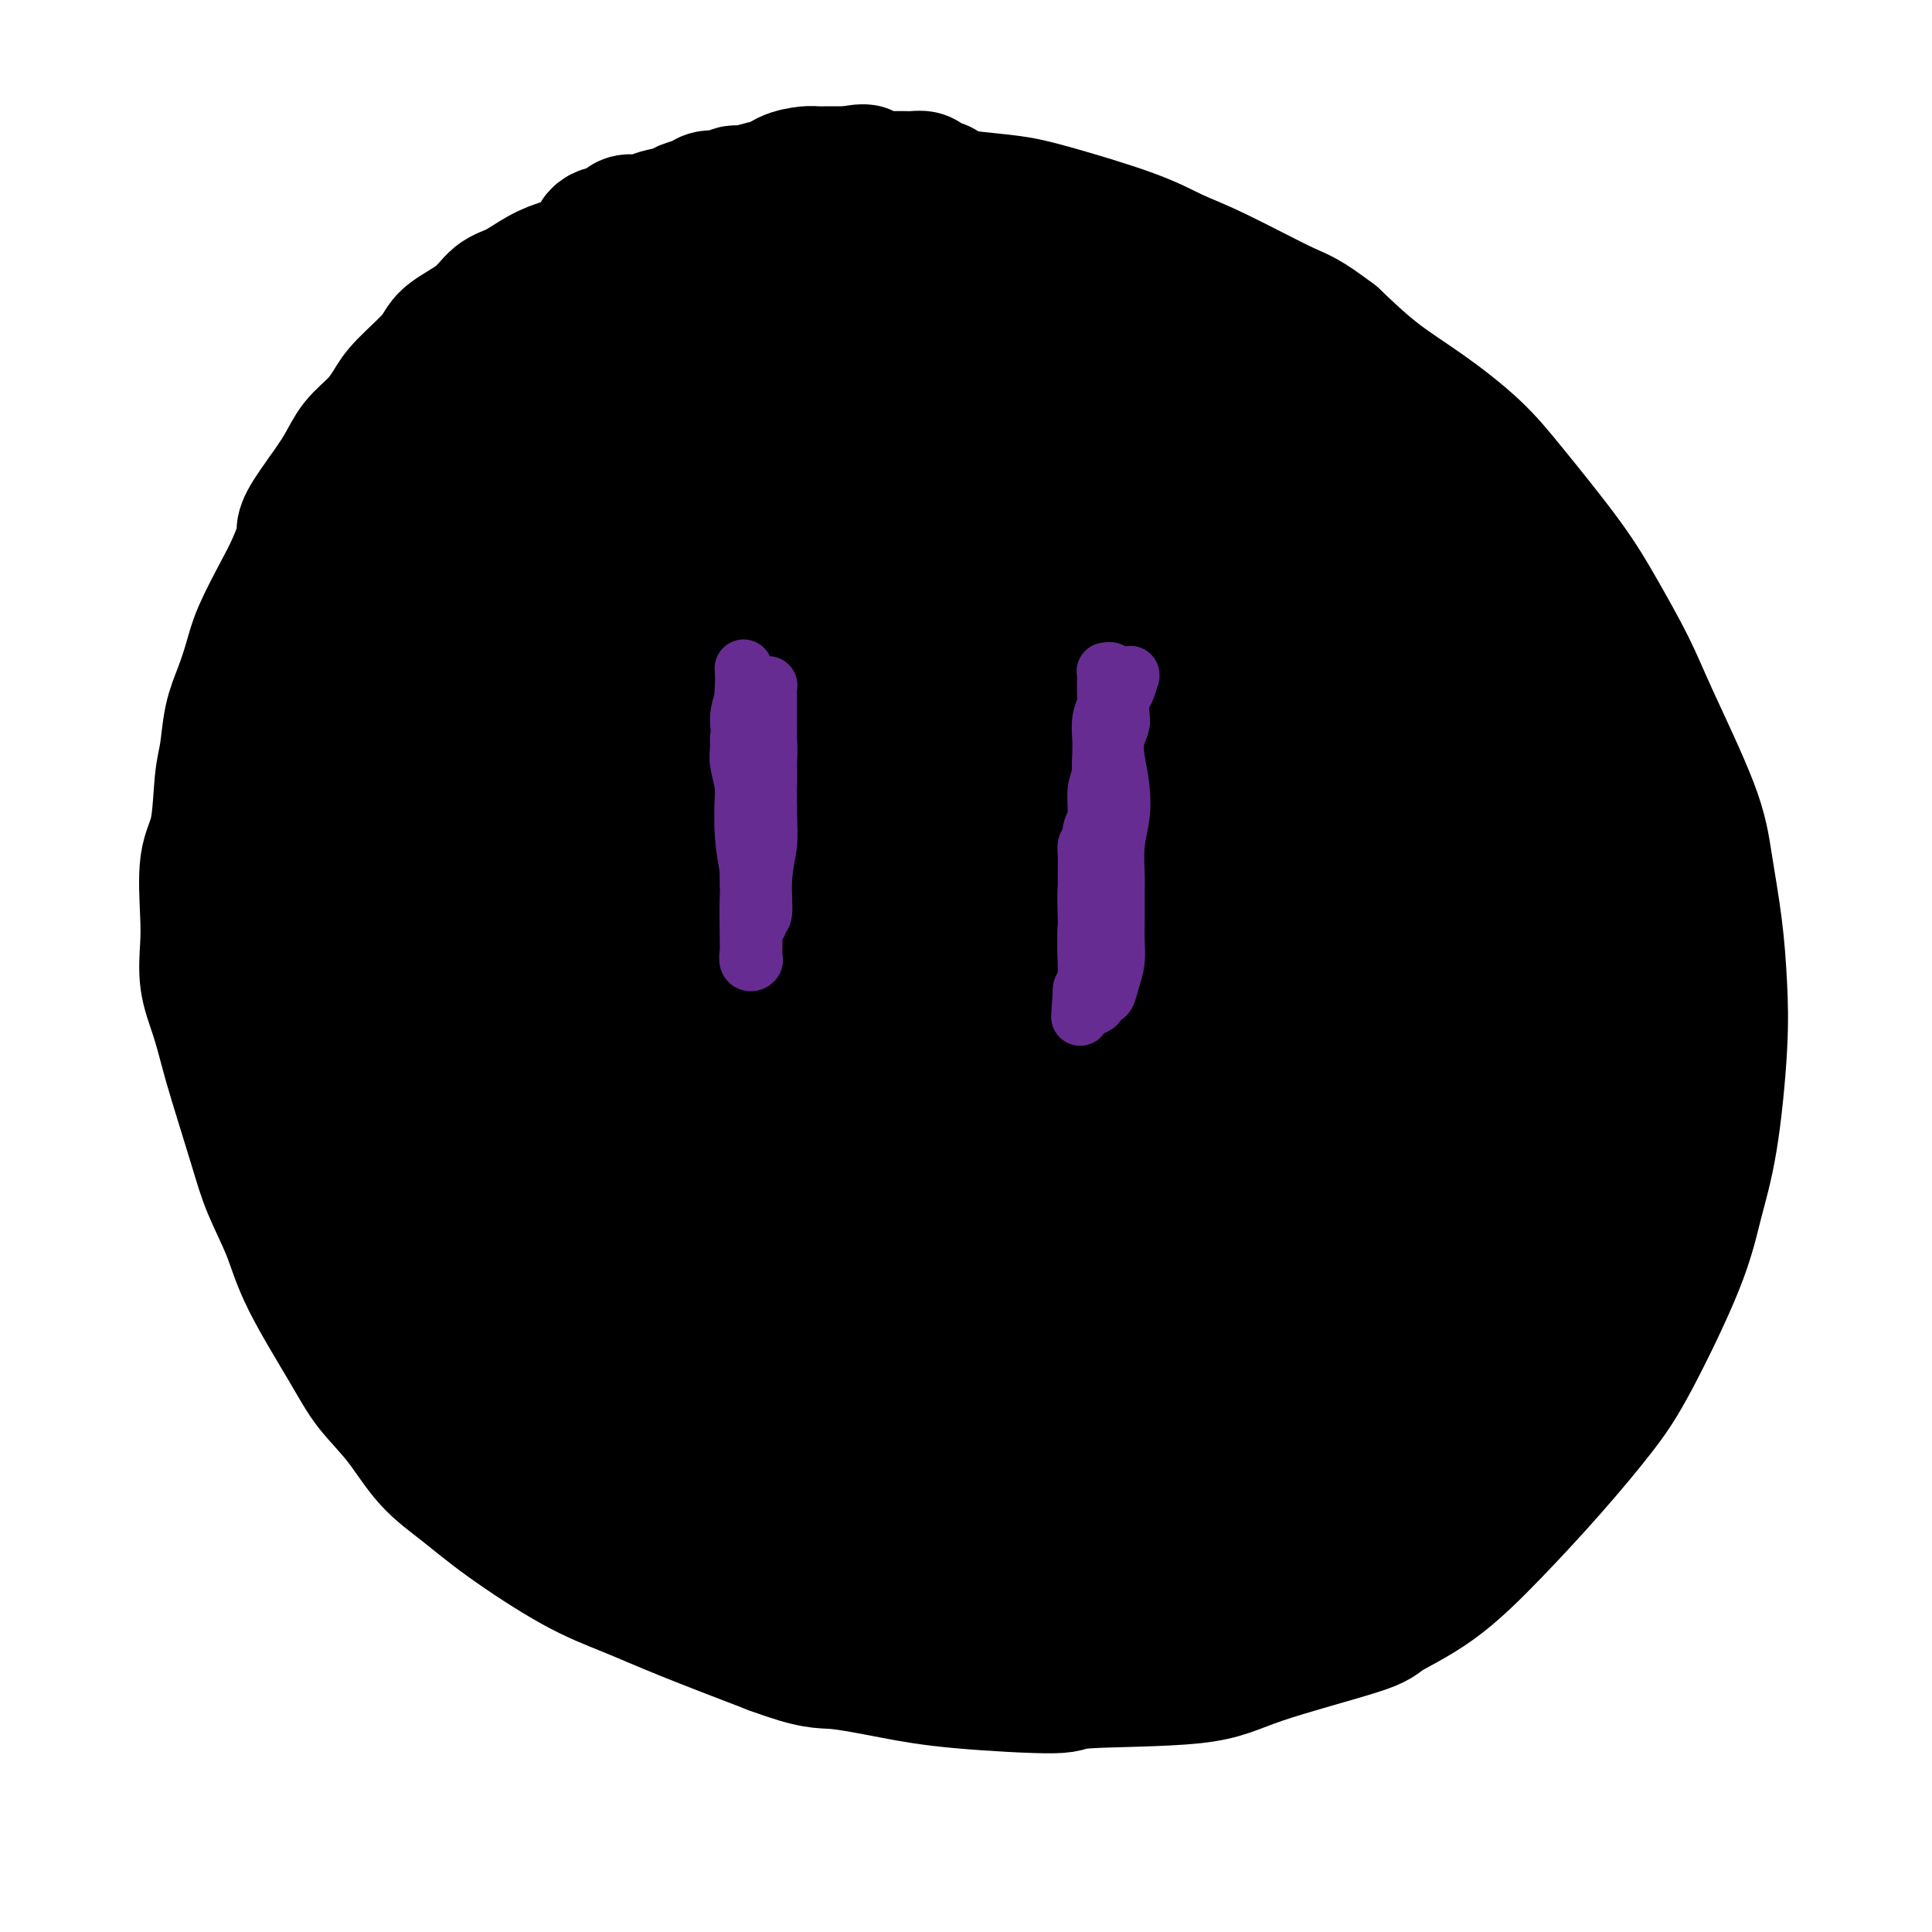 <svg viewBox='0 0 400 400' version='1.1' xmlns='http://www.w3.org/2000/svg' xmlns:xlink='http://www.w3.org/1999/xlink'><g fill='none' stroke='#000000' stroke-width='6' stroke-linecap='round' stroke-linejoin='round'><path d='M181,56c-1.287,-1.605 -2.574,-3.210 -4,-4c-1.426,-0.790 -2.992,-0.764 -6,-1c-3.008,-0.236 -7.457,-0.734 -11,-1c-3.543,-0.266 -6.179,-0.298 -9,0c-2.821,0.298 -5.826,0.928 -9,2c-3.174,1.072 -6.518,2.587 -10,4c-3.482,1.413 -7.103,2.726 -11,5c-3.897,2.274 -8.069,5.510 -12,8c-3.931,2.490 -7.619,4.235 -13,10c-5.381,5.765 -12.454,15.550 -17,22c-4.546,6.450 -6.565,9.566 -10,17c-3.435,7.434 -8.285,19.188 -11,28c-2.715,8.812 -3.296,14.684 -4,21c-0.704,6.316 -1.532,13.076 -2,20c-0.468,6.924 -0.576,14.011 0,21c0.576,6.989 1.835,13.879 3,20c1.165,6.121 2.237,11.473 5,19c2.763,7.527 7.217,17.229 11,24c3.783,6.771 6.895,10.612 10,14c3.105,3.388 6.203,6.322 12,11c5.797,4.678 14.292,11.099 21,15c6.708,3.901 11.630,5.283 17,7c5.370,1.717 11.187,3.770 17,5c5.813,1.230 11.621,1.638 18,2c6.379,0.362 13.328,0.677 19,1c5.672,0.323 10.065,0.655 18,-1c7.935,-1.655 19.411,-5.297 27,-8c7.589,-2.703 11.292,-4.467 16,-7c4.708,-2.533 10.421,-5.836 15,-9c4.579,-3.164 8.022,-6.190 13,-11c4.978,-4.810 11.489,-11.405 18,-18'/><path d='M292,272c6.450,-6.780 7.075,-9.231 9,-13c1.925,-3.769 5.151,-8.855 7,-14c1.849,-5.145 2.320,-10.350 3,-15c0.680,-4.650 1.570,-8.745 2,-16c0.430,-7.255 0.400,-17.670 0,-25c-0.400,-7.330 -1.170,-11.576 -2,-16c-0.830,-4.424 -1.720,-9.025 -4,-16c-2.280,-6.975 -5.951,-16.324 -9,-23c-3.049,-6.676 -5.476,-10.680 -8,-15c-2.524,-4.320 -5.146,-8.954 -8,-13c-2.854,-4.046 -5.940,-7.502 -9,-11c-3.060,-3.498 -6.093,-7.039 -9,-10c-2.907,-2.961 -5.687,-5.343 -10,-9c-4.313,-3.657 -10.157,-8.590 -15,-12c-4.843,-3.410 -8.683,-5.296 -12,-7c-3.317,-1.704 -6.111,-3.227 -11,-5c-4.889,-1.773 -11.874,-3.795 -17,-5c-5.126,-1.205 -8.395,-1.593 -12,-2c-3.605,-0.407 -7.547,-0.834 -11,-1c-3.453,-0.166 -6.417,-0.073 -10,0c-3.583,0.073 -7.783,0.124 -11,0c-3.217,-0.124 -5.450,-0.425 -9,1c-3.550,1.425 -8.417,4.576 -11,6c-2.583,1.424 -2.881,1.121 -3,1c-0.119,-0.121 -0.060,-0.061 0,0'/></g>
<g fill='none' stroke='#000000' stroke-width='28' stroke-linecap='round' stroke-linejoin='round'><path d='M172,45c0.615,0.007 1.230,0.015 2,0c0.770,-0.015 1.694,-0.051 2,0c0.306,0.051 -0.008,0.189 0,0c0.008,-0.189 0.337,-0.707 0,-1c-0.337,-0.293 -1.339,-0.362 -2,0c-0.661,0.362 -0.980,1.154 -2,2c-1.020,0.846 -2.741,1.747 -4,2c-1.259,0.253 -2.055,-0.143 -3,0c-0.945,0.143 -2.038,0.823 -3,1c-0.962,0.177 -1.793,-0.149 -3,0c-1.207,0.149 -2.789,0.775 -4,1c-1.211,0.225 -2.052,0.051 -3,0c-0.948,-0.051 -2.003,0.023 -4,0c-1.997,-0.023 -4.936,-0.143 -7,0c-2.064,0.143 -3.254,0.549 -5,1c-1.746,0.451 -4.048,0.949 -6,1c-1.952,0.051 -3.554,-0.344 -5,0c-1.446,0.344 -2.736,1.427 -4,2c-1.264,0.573 -2.502,0.634 -4,1c-1.498,0.366 -3.256,1.035 -5,2c-1.744,0.965 -3.475,2.226 -5,3c-1.525,0.774 -2.846,1.060 -4,2c-1.154,0.940 -2.143,2.533 -4,4c-1.857,1.467 -4.582,2.808 -6,4c-1.418,1.192 -1.527,2.236 -3,4c-1.473,1.764 -4.308,4.248 -6,6c-1.692,1.752 -2.241,2.770 -3,4c-0.759,1.230 -1.729,2.670 -3,4c-1.271,1.330 -2.842,2.550 -4,4c-1.158,1.450 -1.902,3.128 -3,5c-1.098,1.872 -2.549,3.936 -4,6'/><path d='M67,103c-4.840,6.621 -3.940,6.674 -4,8c-0.060,1.326 -1.079,3.925 -2,6c-0.921,2.075 -1.742,3.627 -3,6c-1.258,2.373 -2.953,5.569 -4,8c-1.047,2.431 -1.447,4.097 -2,6c-0.553,1.903 -1.260,4.042 -2,6c-0.740,1.958 -1.512,3.736 -2,6c-0.488,2.264 -0.691,5.013 -1,7c-0.309,1.987 -0.723,3.211 -1,6c-0.277,2.789 -0.415,7.143 -1,10c-0.585,2.857 -1.615,4.218 -2,7c-0.385,2.782 -0.125,6.984 0,10c0.125,3.016 0.114,4.844 0,7c-0.114,2.156 -0.333,4.640 0,7c0.333,2.360 1.218,4.595 2,7c0.782,2.405 1.462,4.979 2,7c0.538,2.021 0.933,3.487 2,7c1.067,3.513 2.806,9.071 4,13c1.194,3.929 1.843,6.229 3,9c1.157,2.771 2.822,6.012 4,9c1.178,2.988 1.870,5.722 4,10c2.130,4.278 5.698,10.099 8,14c2.302,3.901 3.339,5.883 5,8c1.661,2.117 3.946,4.369 6,7c2.054,2.631 3.879,5.641 6,8c2.121,2.359 4.540,4.067 7,6c2.460,1.933 4.963,4.090 9,7c4.037,2.910 9.608,6.574 14,9c4.392,2.426 7.606,3.615 11,5c3.394,1.385 6.970,2.967 12,5c5.030,2.033 11.515,4.516 18,7'/><path d='M160,341c8.706,3.215 9.970,2.753 13,3c3.030,0.247 7.824,1.203 12,2c4.176,0.797 7.732,1.433 14,2c6.268,0.567 15.246,1.063 19,1c3.754,-0.063 2.284,-0.686 7,-1c4.716,-0.314 15.617,-0.319 22,-1c6.383,-0.681 8.246,-2.038 14,-4c5.754,-1.962 15.399,-4.529 20,-6c4.601,-1.471 4.158,-1.847 6,-3c1.842,-1.153 5.968,-3.083 10,-6c4.032,-2.917 7.969,-6.821 12,-11c4.031,-4.179 8.157,-8.633 12,-13c3.843,-4.367 7.403,-8.645 10,-12c2.597,-3.355 4.230,-5.786 7,-11c2.770,-5.214 6.676,-13.212 9,-19c2.324,-5.788 3.066,-9.367 4,-13c0.934,-3.633 2.062,-7.319 3,-13c0.938,-5.681 1.687,-13.358 2,-19c0.313,-5.642 0.191,-9.248 0,-13c-0.191,-3.752 -0.450,-7.650 -1,-12c-0.550,-4.350 -1.391,-9.153 -2,-13c-0.609,-3.847 -0.985,-6.737 -3,-12c-2.015,-5.263 -5.668,-12.898 -8,-18c-2.332,-5.102 -3.344,-7.670 -5,-11c-1.656,-3.330 -3.958,-7.421 -6,-11c-2.042,-3.579 -3.824,-6.646 -7,-11c-3.176,-4.354 -7.746,-9.995 -11,-14c-3.254,-4.005 -5.192,-6.372 -8,-9c-2.808,-2.628 -6.487,-5.515 -10,-8c-3.513,-2.485 -6.861,-4.567 -10,-7c-3.139,-2.433 -6.070,-5.216 -9,-8'/><path d='M276,70c-6.025,-4.545 -6.588,-4.408 -10,-6c-3.412,-1.592 -9.672,-4.913 -14,-7c-4.328,-2.087 -6.724,-2.940 -9,-4c-2.276,-1.060 -4.431,-2.326 -9,-4c-4.569,-1.674 -11.553,-3.755 -16,-5c-4.447,-1.245 -6.356,-1.653 -9,-2c-2.644,-0.347 -6.024,-0.633 -9,-1c-2.976,-0.367 -5.547,-0.816 -8,-1c-2.453,-0.184 -4.787,-0.102 -7,0c-2.213,0.102 -4.306,0.224 -8,1c-3.694,0.776 -8.988,2.207 -12,3c-3.012,0.793 -3.740,0.949 -7,2c-3.260,1.051 -9.050,2.996 -13,4c-3.950,1.004 -6.058,1.066 -8,2c-1.942,0.934 -3.719,2.741 -6,4c-2.281,1.259 -5.068,1.969 -7,3c-1.932,1.031 -3.009,2.382 -5,4c-1.991,1.618 -4.895,3.504 -7,5c-2.105,1.496 -3.409,2.601 -6,5c-2.591,2.399 -6.468,6.092 -9,9c-2.532,2.908 -3.718,5.031 -5,7c-1.282,1.969 -2.658,3.783 -5,7c-2.342,3.217 -5.649,7.836 -8,11c-2.351,3.164 -3.747,4.873 -5,7c-1.253,2.127 -2.363,4.674 -4,7c-1.637,2.326 -3.801,4.433 -5,7c-1.199,2.567 -1.432,5.594 -2,8c-0.568,2.406 -1.472,4.191 -2,7c-0.528,2.809 -0.681,6.641 -1,10c-0.319,3.359 -0.806,6.245 -1,8c-0.194,1.755 -0.097,2.377 0,3'/><path d='M59,164c-1.185,8.450 -1.147,11.574 -1,14c0.147,2.426 0.403,4.153 1,6c0.597,1.847 1.534,3.815 2,6c0.466,2.185 0.462,4.587 1,7c0.538,2.413 1.617,4.835 2,7c0.383,2.165 0.070,4.072 1,7c0.930,2.928 3.105,6.876 4,10c0.895,3.124 0.512,5.424 1,7c0.488,1.576 1.849,2.427 3,5c1.151,2.573 2.092,6.868 3,10c0.908,3.132 1.781,5.101 3,7c1.219,1.899 2.783,3.728 4,6c1.217,2.272 2.086,4.988 3,7c0.914,2.012 1.872,3.319 3,5c1.128,1.681 2.427,3.737 4,6c1.573,2.263 3.420,4.733 5,7c1.580,2.267 2.892,4.332 4,6c1.108,1.668 2.012,2.938 4,5c1.988,2.062 5.062,4.915 7,7c1.938,2.085 2.741,3.401 4,5c1.259,1.599 2.974,3.482 5,5c2.026,1.518 4.363,2.671 6,4c1.637,1.329 2.575,2.834 4,4c1.425,1.166 3.338,1.994 6,4c2.662,2.006 6.072,5.192 9,7c2.928,1.808 5.373,2.239 7,3c1.627,0.761 2.436,1.853 5,3c2.564,1.147 6.883,2.349 10,3c3.117,0.651 5.031,0.752 7,1c1.969,0.248 3.991,0.642 6,1c2.009,0.358 4.004,0.679 6,1'/><path d='M188,340c7.248,1.682 4.866,-0.114 6,-1c1.134,-0.886 5.782,-0.864 9,-1c3.218,-0.136 5.006,-0.430 7,-1c1.994,-0.570 4.193,-1.414 6,-2c1.807,-0.586 3.221,-0.912 6,-2c2.779,-1.088 6.924,-2.938 10,-4c3.076,-1.062 5.083,-1.335 7,-2c1.917,-0.665 3.744,-1.721 6,-3c2.256,-1.279 4.942,-2.782 7,-4c2.058,-1.218 3.487,-2.150 5,-3c1.513,-0.850 3.111,-1.618 6,-3c2.889,-1.382 7.069,-3.377 10,-5c2.931,-1.623 4.611,-2.874 6,-4c1.389,-1.126 2.485,-2.125 5,-4c2.515,-1.875 6.447,-4.624 9,-7c2.553,-2.376 3.726,-4.378 5,-6c1.274,-1.622 2.651,-2.865 4,-5c1.349,-2.135 2.672,-5.161 4,-7c1.328,-1.839 2.661,-2.491 4,-4c1.339,-1.509 2.684,-3.876 4,-7c1.316,-3.124 2.604,-7.005 4,-10c1.396,-2.995 2.900,-5.105 4,-7c1.100,-1.895 1.798,-3.576 3,-7c1.202,-3.424 2.910,-8.592 4,-12c1.090,-3.408 1.562,-5.058 2,-7c0.438,-1.942 0.844,-4.178 1,-7c0.156,-2.822 0.064,-6.231 0,-9c-0.064,-2.769 -0.100,-4.897 0,-7c0.100,-2.103 0.335,-4.182 0,-8c-0.335,-3.818 -1.238,-9.377 -2,-13c-0.762,-3.623 -1.381,-5.312 -2,-7'/><path d='M328,171c-1.047,-4.571 -1.663,-5.999 -3,-9c-1.337,-3.001 -3.393,-7.575 -5,-11c-1.607,-3.425 -2.764,-5.700 -4,-8c-1.236,-2.300 -2.552,-4.626 -4,-7c-1.448,-2.374 -3.030,-4.795 -5,-7c-1.970,-2.205 -4.330,-4.195 -6,-6c-1.670,-1.805 -2.651,-3.425 -5,-6c-2.349,-2.575 -6.065,-6.106 -9,-9c-2.935,-2.894 -5.090,-5.152 -7,-7c-1.910,-1.848 -3.574,-3.288 -7,-6c-3.426,-2.712 -8.612,-6.697 -12,-9c-3.388,-2.303 -4.976,-2.925 -7,-4c-2.024,-1.075 -4.485,-2.603 -7,-4c-2.515,-1.397 -5.086,-2.663 -8,-4c-2.914,-1.337 -6.173,-2.744 -9,-4c-2.827,-1.256 -5.223,-2.360 -9,-4c-3.777,-1.640 -8.937,-3.815 -13,-5c-4.063,-1.185 -7.031,-1.379 -10,-2c-2.969,-0.621 -5.940,-1.668 -10,-2c-4.060,-0.332 -9.211,0.050 -13,0c-3.789,-0.050 -6.217,-0.532 -9,0c-2.783,0.532 -5.923,2.080 -9,3c-3.077,0.920 -6.092,1.214 -9,2c-2.908,0.786 -5.710,2.066 -8,3c-2.290,0.934 -4.068,1.522 -7,3c-2.932,1.478 -7.016,3.847 -10,6c-2.984,2.153 -4.866,4.091 -7,6c-2.134,1.909 -4.521,3.790 -8,8c-3.479,4.210 -8.052,10.749 -11,15c-2.948,4.251 -4.271,6.215 -6,9c-1.729,2.785 -3.865,6.393 -6,10'/><path d='M85,122c-4.319,6.854 -3.616,6.987 -4,9c-0.384,2.013 -1.854,5.904 -3,9c-1.146,3.096 -1.969,5.397 -3,10c-1.031,4.603 -2.269,11.510 -3,17c-0.731,5.490 -0.955,9.565 -1,13c-0.045,3.435 0.088,6.230 0,11c-0.088,4.770 -0.397,11.516 0,16c0.397,4.484 1.499,6.707 2,10c0.501,3.293 0.402,7.655 1,11c0.598,3.345 1.894,5.673 3,9c1.106,3.327 2.021,7.655 3,11c0.979,3.345 2.020,5.709 4,10c1.980,4.291 4.898,10.508 7,15c2.102,4.492 3.388,7.257 5,10c1.612,2.743 3.549,5.464 7,9c3.451,3.536 8.414,7.888 12,11c3.586,3.112 5.794,4.986 9,7c3.206,2.014 7.410,4.170 11,6c3.590,1.830 6.564,3.334 10,5c3.436,1.666 7.332,3.493 11,5c3.668,1.507 7.107,2.693 12,4c4.893,1.307 11.239,2.737 16,4c4.761,1.263 7.938,2.361 11,3c3.062,0.639 6.009,0.818 11,1c4.991,0.182 12.026,0.366 17,0c4.974,-0.366 7.888,-1.282 11,-2c3.112,-0.718 6.422,-1.236 10,-2c3.578,-0.764 7.423,-1.772 11,-3c3.577,-1.228 6.886,-2.677 10,-4c3.114,-1.323 6.033,-2.521 10,-5c3.967,-2.479 8.984,-6.240 14,-10'/><path d='M289,312c5.166,-3.588 6.079,-5.059 8,-7c1.921,-1.941 4.848,-4.352 8,-8c3.152,-3.648 6.529,-8.532 9,-12c2.471,-3.468 4.035,-5.521 6,-8c1.965,-2.479 4.331,-5.384 6,-8c1.669,-2.616 2.643,-4.943 4,-8c1.357,-3.057 3.099,-6.844 4,-10c0.901,-3.156 0.963,-5.682 2,-10c1.037,-4.318 3.049,-10.430 4,-13c0.951,-2.570 0.840,-1.600 1,-4c0.160,-2.400 0.590,-8.172 1,-13c0.410,-4.828 0.800,-8.713 1,-12c0.200,-3.287 0.209,-5.975 0,-9c-0.209,-3.025 -0.637,-6.385 -1,-9c-0.363,-2.615 -0.662,-4.484 -1,-6c-0.338,-1.516 -0.715,-2.677 -1,-4c-0.285,-1.323 -0.478,-2.806 -1,-4c-0.522,-1.194 -1.371,-2.098 -2,-3c-0.629,-0.902 -1.036,-1.801 -1,-2c0.036,-0.199 0.515,0.302 0,0c-0.515,-0.302 -2.024,-1.408 -3,-2c-0.976,-0.592 -1.418,-0.668 -2,-1c-0.582,-0.332 -1.302,-0.918 -2,-1c-0.698,-0.082 -1.374,0.340 -2,0c-0.626,-0.340 -1.204,-1.442 -2,-2c-0.796,-0.558 -1.812,-0.572 -3,-1c-1.188,-0.428 -2.548,-1.269 -4,-2c-1.452,-0.731 -2.998,-1.350 -4,-2c-1.002,-0.650 -1.462,-1.329 -3,-2c-1.538,-0.671 -4.154,-1.335 -6,-2c-1.846,-0.665 -2.923,-1.333 -4,-2'/><path d='M301,145c-6.332,-3.237 -4.163,-1.830 -5,-2c-0.837,-0.170 -4.680,-1.919 -7,-3c-2.320,-1.081 -3.116,-1.495 -6,-2c-2.884,-0.505 -7.858,-1.101 -11,-2c-3.142,-0.899 -4.454,-2.103 -7,-3c-2.546,-0.897 -6.326,-1.489 -9,-2c-2.674,-0.511 -4.242,-0.942 -8,-2c-3.758,-1.058 -9.707,-2.744 -14,-4c-4.293,-1.256 -6.930,-2.081 -10,-3c-3.070,-0.919 -6.572,-1.932 -10,-3c-3.428,-1.068 -6.783,-2.191 -10,-3c-3.217,-0.809 -6.298,-1.303 -9,-2c-2.702,-0.697 -5.026,-1.595 -9,-3c-3.974,-1.405 -9.600,-3.317 -14,-4c-4.400,-0.683 -7.575,-0.138 -9,0c-1.425,0.138 -1.102,-0.132 -4,0c-2.898,0.132 -9.019,0.665 -14,2c-4.981,1.335 -8.821,3.473 -12,5c-3.179,1.527 -5.695,2.443 -8,4c-2.305,1.557 -4.399,3.756 -7,6c-2.601,2.244 -5.709,4.534 -8,7c-2.291,2.466 -3.765,5.109 -6,9c-2.235,3.891 -5.230,9.031 -7,13c-1.770,3.969 -2.313,6.767 -3,10c-0.687,3.233 -1.517,6.902 -2,10c-0.483,3.098 -0.618,5.623 -1,10c-0.382,4.377 -1.011,10.604 -1,15c0.011,4.396 0.663,6.962 1,10c0.337,3.038 0.360,6.549 1,10c0.640,3.451 1.897,6.843 3,10c1.103,3.157 2.051,6.078 3,9'/><path d='M98,237c1.702,7.307 1.957,6.073 4,9c2.043,2.927 5.873,10.014 8,14c2.127,3.986 2.551,4.869 5,8c2.449,3.131 6.924,8.508 10,12c3.076,3.492 4.753,5.100 7,7c2.247,1.900 5.064,4.093 8,6c2.936,1.907 5.992,3.526 9,5c3.008,1.474 5.970,2.801 9,4c3.030,1.199 6.129,2.269 9,3c2.871,0.731 5.515,1.122 10,2c4.485,0.878 10.811,2.242 15,3c4.189,0.758 6.241,0.909 10,1c3.759,0.091 9.225,0.121 13,0c3.775,-0.121 5.858,-0.392 8,-1c2.142,-0.608 4.343,-1.551 7,-2c2.657,-0.449 5.771,-0.403 8,-1c2.229,-0.597 3.573,-1.837 6,-3c2.427,-1.163 5.938,-2.248 8,-3c2.062,-0.752 2.675,-1.172 5,-3c2.325,-1.828 6.361,-5.064 9,-7c2.639,-1.936 3.882,-2.570 6,-5c2.118,-2.430 5.112,-6.654 7,-9c1.888,-2.346 2.669,-2.814 4,-5c1.331,-2.186 3.210,-6.091 5,-9c1.790,-2.909 3.489,-4.824 5,-8c1.511,-3.176 2.832,-7.615 4,-11c1.168,-3.385 2.183,-5.716 4,-10c1.817,-4.284 4.435,-10.519 6,-15c1.565,-4.481 2.075,-7.206 3,-10c0.925,-2.794 2.264,-5.655 3,-10c0.736,-4.345 0.868,-10.172 1,-16'/><path d='M314,183c1.191,-7.567 0.667,-8.486 0,-11c-0.667,-2.514 -1.479,-6.624 -2,-10c-0.521,-3.376 -0.751,-6.020 -2,-9c-1.249,-2.980 -3.517,-6.298 -5,-9c-1.483,-2.702 -2.181,-4.789 -5,-9c-2.819,-4.211 -7.759,-10.547 -11,-15c-3.241,-4.453 -4.783,-7.023 -7,-9c-2.217,-1.977 -5.109,-3.362 -9,-6c-3.891,-2.638 -8.782,-6.531 -13,-9c-4.218,-2.469 -7.765,-3.515 -11,-5c-3.235,-1.485 -6.160,-3.409 -10,-5c-3.840,-1.591 -8.595,-2.851 -13,-4c-4.405,-1.149 -8.458,-2.189 -12,-3c-3.542,-0.811 -6.571,-1.395 -12,-2c-5.429,-0.605 -13.257,-1.232 -19,-1c-5.743,0.232 -9.402,1.322 -13,2c-3.598,0.678 -7.135,0.944 -14,3c-6.865,2.056 -17.057,5.904 -24,9c-6.943,3.096 -10.635,5.441 -15,8c-4.365,2.559 -9.401,5.330 -13,8c-3.599,2.670 -5.759,5.237 -8,8c-2.241,2.763 -4.563,5.722 -6,9c-1.437,3.278 -1.987,6.877 -3,10c-1.013,3.123 -2.487,5.771 -3,12c-0.513,6.229 -0.066,16.039 0,22c0.066,5.961 -0.251,8.075 1,14c1.251,5.925 4.070,15.662 6,22c1.930,6.338 2.971,9.276 5,13c2.029,3.724 5.046,8.233 8,12c2.954,3.767 5.844,6.790 9,10c3.156,3.210 6.578,6.605 10,10'/><path d='M123,248c5.365,4.854 9.277,6.990 13,9c3.723,2.010 7.257,3.895 13,7c5.743,3.105 13.697,7.430 19,10c5.303,2.570 7.956,3.383 13,5c5.044,1.617 12.478,4.037 18,5c5.522,0.963 9.132,0.469 13,0c3.868,-0.469 7.994,-0.912 12,-2c4.006,-1.088 7.893,-2.820 12,-5c4.107,-2.180 8.434,-4.808 12,-7c3.566,-2.192 6.371,-3.949 11,-9c4.629,-5.051 11.084,-13.394 15,-20c3.916,-6.606 5.295,-11.473 7,-16c1.705,-4.527 3.738,-8.715 5,-15c1.262,-6.285 1.753,-14.669 2,-20c0.247,-5.331 0.251,-7.611 0,-11c-0.251,-3.389 -0.757,-7.888 -2,-12c-1.243,-4.112 -3.224,-7.837 -5,-12c-1.776,-4.163 -3.346,-8.764 -5,-13c-1.654,-4.236 -3.393,-8.106 -7,-13c-3.607,-4.894 -9.082,-10.814 -13,-15c-3.918,-4.186 -6.279,-6.640 -9,-9c-2.721,-2.360 -5.804,-4.625 -12,-8c-6.196,-3.375 -15.507,-7.860 -22,-11c-6.493,-3.140 -10.169,-4.934 -15,-6c-4.831,-1.066 -10.816,-1.404 -16,-2c-5.184,-0.596 -9.567,-1.451 -14,-1c-4.433,0.451 -8.914,2.206 -14,4c-5.086,1.794 -10.776,3.625 -15,6c-4.224,2.375 -6.984,5.293 -12,11c-5.016,5.707 -12.290,14.202 -17,21c-4.710,6.798 -6.855,11.899 -9,17'/><path d='M101,136c-3.547,7.903 -7.914,19.162 -11,27c-3.086,7.838 -4.891,12.256 -6,18c-1.109,5.744 -1.522,12.815 -2,19c-0.478,6.185 -1.022,11.484 -1,17c0.022,5.516 0.609,11.248 2,17c1.391,5.752 3.586,11.523 5,16c1.414,4.477 2.047,7.659 6,12c3.953,4.341 11.226,9.840 16,13c4.774,3.160 7.051,3.982 13,6c5.949,2.018 15.572,5.233 22,7c6.428,1.767 9.663,2.087 14,3c4.337,0.913 9.776,2.419 15,3c5.224,0.581 10.232,0.236 15,0c4.768,-0.236 9.294,-0.362 14,-1c4.706,-0.638 9.592,-1.789 14,-3c4.408,-1.211 8.338,-2.481 14,-6c5.662,-3.519 13.054,-9.286 18,-13c4.946,-3.714 7.445,-5.377 11,-10c3.555,-4.623 8.166,-12.208 11,-18c2.834,-5.792 3.893,-9.792 5,-14c1.107,-4.208 2.264,-8.626 3,-14c0.736,-5.374 1.053,-11.706 1,-17c-0.053,-5.294 -0.476,-9.551 -1,-14c-0.524,-4.449 -1.148,-9.091 -2,-13c-0.852,-3.909 -1.932,-7.086 -5,-12c-3.068,-4.914 -8.125,-11.564 -12,-16c-3.875,-4.436 -6.569,-6.658 -12,-11c-5.431,-4.342 -13.600,-10.803 -20,-15c-6.400,-4.197 -11.031,-6.130 -16,-8c-4.969,-1.870 -10.277,-3.677 -16,-5c-5.723,-1.323 -11.862,-2.161 -18,-3'/><path d='M178,101c-8.586,-1.426 -13.052,-0.991 -18,-1c-4.948,-0.009 -10.379,-0.461 -18,1c-7.621,1.461 -17.433,4.836 -24,8c-6.567,3.164 -9.889,6.116 -13,9c-3.111,2.884 -6.010,5.698 -9,12c-2.990,6.302 -6.069,16.091 -8,23c-1.931,6.909 -2.713,10.937 -3,16c-0.287,5.063 -0.080,11.160 1,17c1.080,5.840 3.034,11.423 5,17c1.966,5.577 3.943,11.148 6,16c2.057,4.852 4.195,8.984 8,15c3.805,6.016 9.278,13.916 14,19c4.722,5.084 8.693,7.353 13,10c4.307,2.647 8.950,5.674 13,8c4.050,2.326 7.505,3.952 14,6c6.495,2.048 16.029,4.517 23,6c6.971,1.483 11.381,1.979 16,2c4.619,0.021 9.449,-0.434 14,-1c4.551,-0.566 8.823,-1.242 13,-3c4.177,-1.758 8.258,-4.599 12,-7c3.742,-2.401 7.146,-4.363 11,-9c3.854,-4.637 8.159,-11.948 11,-17c2.841,-5.052 4.217,-7.846 6,-15c1.783,-7.154 3.974,-18.668 5,-27c1.026,-8.332 0.889,-13.481 0,-19c-0.889,-5.519 -2.528,-11.409 -4,-17c-1.472,-5.591 -2.776,-10.885 -5,-16c-2.224,-5.115 -5.369,-10.051 -8,-14c-2.631,-3.949 -4.747,-6.909 -10,-12c-5.253,-5.091 -13.644,-12.312 -20,-17c-6.356,-4.688 -10.678,-6.844 -15,-9'/><path d='M208,102c-4.858,-2.452 -9.504,-4.082 -17,-5c-7.496,-0.918 -17.842,-1.125 -25,-1c-7.158,0.125 -11.129,0.584 -16,2c-4.871,1.416 -10.640,3.791 -16,6c-5.360,2.209 -10.309,4.251 -15,7c-4.691,2.749 -9.125,6.206 -13,10c-3.875,3.794 -7.193,7.926 -10,12c-2.807,4.074 -5.104,8.090 -8,15c-2.896,6.910 -6.392,16.715 -8,24c-1.608,7.285 -1.327,12.050 -1,17c0.327,4.950 0.699,10.085 3,17c2.301,6.915 6.532,15.609 10,22c3.468,6.391 6.173,10.480 10,15c3.827,4.520 8.776,9.472 14,14c5.224,4.528 10.723,8.631 16,12c5.277,3.369 10.330,6.002 15,8c4.670,1.998 8.955,3.360 16,4c7.045,0.640 16.849,0.557 23,0c6.151,-0.557 8.649,-1.589 14,-4c5.351,-2.411 13.555,-6.201 19,-10c5.445,-3.799 8.129,-7.607 11,-12c2.871,-4.393 5.927,-9.369 9,-14c3.073,-4.631 6.161,-8.915 8,-14c1.839,-5.085 2.428,-10.970 3,-17c0.572,-6.030 1.126,-12.206 1,-17c-0.126,-4.794 -0.932,-8.208 -3,-15c-2.068,-6.792 -5.397,-16.964 -8,-23c-2.603,-6.036 -4.481,-7.938 -9,-13c-4.519,-5.062 -11.678,-13.286 -17,-18c-5.322,-4.714 -8.806,-5.918 -13,-7c-4.194,-1.082 -9.097,-2.041 -14,-3'/><path d='M187,114c-6.712,-1.551 -9.991,-0.429 -15,1c-5.009,1.429 -11.748,3.164 -18,6c-6.252,2.836 -12.016,6.773 -17,10c-4.984,3.227 -9.187,5.743 -14,14c-4.813,8.257 -10.234,22.253 -12,33c-1.766,10.747 0.125,18.244 2,26c1.875,7.756 3.736,15.770 8,26c4.264,10.230 10.933,22.677 16,30c5.067,7.323 8.532,9.521 12,12c3.468,2.479 6.938,5.239 11,7c4.062,1.761 8.716,2.522 14,2c5.284,-0.522 11.199,-2.326 16,-4c4.801,-1.674 8.488,-3.219 15,-8c6.512,-4.781 15.847,-12.799 22,-19c6.153,-6.201 9.122,-10.583 12,-15c2.878,-4.417 5.663,-8.867 8,-16c2.337,-7.133 4.224,-16.948 5,-24c0.776,-7.052 0.440,-11.341 -1,-17c-1.440,-5.659 -3.986,-12.686 -7,-19c-3.014,-6.314 -6.497,-11.913 -10,-17c-3.503,-5.087 -7.028,-9.660 -14,-14c-6.972,-4.340 -17.392,-8.446 -25,-11c-7.608,-2.554 -12.403,-3.556 -18,-3c-5.597,0.556 -11.996,2.671 -18,4c-6.004,1.329 -11.615,1.873 -19,7c-7.385,5.127 -16.545,14.836 -22,22c-5.455,7.164 -7.205,11.781 -8,18c-0.795,6.219 -0.636,14.038 0,22c0.636,7.962 1.748,16.067 4,24c2.252,7.933 5.643,15.695 11,24c5.357,8.305 12.678,17.152 20,26'/><path d='M145,261c5.741,5.488 10.092,6.207 15,7c4.908,0.793 10.372,1.659 15,2c4.628,0.341 8.420,0.158 15,-2c6.580,-2.158 15.947,-6.291 22,-10c6.053,-3.709 8.790,-6.993 12,-11c3.210,-4.007 6.893,-8.735 10,-14c3.107,-5.265 5.640,-11.066 7,-18c1.360,-6.934 1.548,-15.000 2,-22c0.452,-7.000 1.169,-12.935 0,-20c-1.169,-7.065 -4.222,-15.262 -7,-20c-2.778,-4.738 -5.280,-6.017 -8,-8c-2.720,-1.983 -5.657,-4.669 -12,-8c-6.343,-3.331 -16.092,-7.307 -24,-10c-7.908,-2.693 -13.976,-4.104 -20,-4c-6.024,0.104 -12.004,1.723 -18,4c-5.996,2.277 -12.009,5.213 -17,9c-4.991,3.787 -8.962,8.424 -12,13c-3.038,4.576 -5.144,9.090 -6,17c-0.856,7.910 -0.462,19.217 0,27c0.462,7.783 0.991,12.042 4,19c3.009,6.958 8.500,16.616 13,22c4.500,5.384 8.011,6.493 12,8c3.989,1.507 8.455,3.412 13,4c4.545,0.588 9.169,-0.140 14,-2c4.831,-1.860 9.871,-4.853 14,-7c4.129,-2.147 7.349,-3.449 13,-9c5.651,-5.551 13.732,-15.352 19,-23c5.268,-7.648 7.721,-13.143 10,-20c2.279,-6.857 4.383,-15.077 6,-22c1.617,-6.923 2.748,-12.549 2,-19c-0.748,-6.451 -3.374,-13.725 -6,-21'/><path d='M233,123c-2.450,-4.901 -5.575,-6.655 -9,-9c-3.425,-2.345 -7.150,-5.281 -12,-7c-4.850,-1.719 -10.826,-2.222 -16,-3c-5.174,-0.778 -9.546,-1.831 -17,1c-7.454,2.831 -17.989,9.545 -25,16c-7.011,6.455 -10.497,12.651 -14,19c-3.503,6.349 -7.022,12.851 -10,24c-2.978,11.149 -5.417,26.945 -6,37c-0.583,10.055 0.688,14.368 2,20c1.312,5.632 2.665,12.583 5,18c2.335,5.417 5.651,9.299 9,13c3.349,3.701 6.729,7.222 11,9c4.271,1.778 9.432,1.814 14,2c4.568,0.186 8.542,0.521 15,-2c6.458,-2.521 15.399,-7.899 21,-12c5.601,-4.101 7.863,-6.925 11,-14c3.137,-7.075 7.149,-18.399 9,-27c1.851,-8.601 1.540,-14.478 1,-21c-0.540,-6.522 -1.307,-13.690 -3,-20c-1.693,-6.310 -4.310,-11.764 -7,-17c-2.690,-5.236 -5.453,-10.255 -9,-14c-3.547,-3.745 -7.877,-6.217 -12,-8c-4.123,-1.783 -8.038,-2.879 -15,-1c-6.962,1.879 -16.971,6.732 -24,12c-7.029,5.268 -11.077,10.951 -15,17c-3.923,6.049 -7.720,12.463 -11,22c-3.280,9.537 -6.044,22.195 -7,30c-0.956,7.805 -0.103,10.755 4,16c4.103,5.245 11.458,12.784 18,17c6.542,4.216 12.271,5.108 18,6'/><path d='M159,247c6.307,1.698 13.073,2.941 22,1c8.927,-1.941 20.014,-7.068 27,-11c6.986,-3.932 9.871,-6.669 15,-13c5.129,-6.331 12.502,-16.254 16,-22c3.498,-5.746 3.121,-7.313 3,-10c-0.121,-2.687 0.015,-6.492 -1,-10c-1.015,-3.508 -3.180,-6.719 -6,-10c-2.820,-3.281 -6.293,-6.632 -11,-10c-4.707,-3.368 -10.646,-6.753 -16,-9c-5.354,-2.247 -10.121,-3.355 -19,1c-8.879,4.355 -21.870,14.172 -30,23c-8.130,8.828 -11.398,16.668 -15,24c-3.602,7.332 -7.539,14.156 -9,23c-1.461,8.844 -0.447,19.710 1,26c1.447,6.290 3.328,8.006 6,10c2.672,1.994 6.135,4.267 10,5c3.865,0.733 8.131,-0.073 13,-2c4.869,-1.927 10.342,-4.973 15,-8c4.658,-3.027 8.502,-6.033 15,-14c6.498,-7.967 15.651,-20.895 21,-30c5.349,-9.105 6.895,-14.388 9,-19c2.105,-4.612 4.769,-8.552 5,-14c0.231,-5.448 -1.971,-12.405 -4,-16c-2.029,-3.595 -3.887,-3.828 -7,-5c-3.113,-1.172 -7.483,-3.283 -12,-4c-4.517,-0.717 -9.183,-0.040 -14,2c-4.817,2.040 -9.785,5.442 -14,9c-4.215,3.558 -7.676,7.273 -12,15c-4.324,7.727 -9.510,19.465 -12,27c-2.490,7.535 -2.283,10.867 -2,14c0.283,3.133 0.641,6.066 1,9'/><path d='M154,229c1.094,4.591 4.328,4.568 7,4c2.672,-0.568 4.782,-1.682 7,-3c2.218,-1.318 4.544,-2.840 9,-9c4.456,-6.160 11.043,-16.957 15,-24c3.957,-7.043 5.286,-10.331 7,-19c1.714,-8.669 3.813,-22.717 4,-30c0.187,-7.283 -1.538,-7.799 -3,-9c-1.462,-1.201 -2.659,-3.085 -7,-3c-4.341,0.085 -11.824,2.140 -18,5c-6.176,2.860 -11.045,6.525 -16,11c-4.955,4.475 -9.997,9.759 -14,15c-4.003,5.241 -6.967,10.441 -9,17c-2.033,6.559 -3.135,14.479 -4,21c-0.865,6.521 -1.495,11.642 1,19c2.495,7.358 8.113,16.952 13,22c4.887,5.048 9.043,5.550 13,6c3.957,0.450 7.715,0.850 14,-3c6.285,-3.850 15.097,-11.949 21,-19c5.903,-7.051 8.897,-13.055 12,-19c3.103,-5.945 6.315,-11.832 8,-19c1.685,-7.168 1.842,-15.616 2,-20c0.158,-4.384 0.317,-4.705 0,-9c-0.317,-4.295 -1.109,-12.564 -5,-18c-3.891,-5.436 -10.880,-8.040 -18,-9c-7.120,-0.960 -14.370,-0.278 -21,2c-6.630,2.278 -12.641,6.152 -20,15c-7.359,8.848 -16.065,22.671 -20,33c-3.935,10.329 -3.098,17.166 -2,26c1.098,8.834 2.457,19.667 5,28c2.543,8.333 6.272,14.167 10,20'/><path d='M145,260c3.561,4.767 7.465,6.683 11,8c3.535,1.317 6.702,2.033 13,-3c6.298,-5.033 15.728,-15.817 21,-23c5.272,-7.183 6.387,-10.766 9,-18c2.613,-7.234 6.726,-18.120 8,-24c1.274,-5.880 -0.290,-6.756 -2,-8c-1.710,-1.244 -3.565,-2.857 -6,-3c-2.435,-0.143 -5.451,1.184 -9,3c-3.549,1.816 -7.632,4.120 -12,8c-4.368,3.880 -9.021,9.334 -13,14c-3.979,4.666 -7.283,8.542 -10,14c-2.717,5.458 -4.847,12.496 -6,16c-1.153,3.504 -1.328,3.474 1,2c2.328,-1.474 7.160,-4.391 11,-9c3.840,-4.609 6.690,-10.910 10,-17c3.310,-6.090 7.081,-11.968 10,-18c2.919,-6.032 4.988,-12.219 7,-18c2.012,-5.781 3.969,-11.157 5,-15c1.031,-3.843 1.136,-6.152 1,-8c-0.136,-1.848 -0.514,-3.233 -3,0c-2.486,3.233 -7.081,11.086 -11,17c-3.919,5.914 -7.163,9.891 -11,17c-3.837,7.109 -8.269,17.352 -11,23c-2.731,5.648 -3.761,6.701 -4,8c-0.239,1.299 0.315,2.844 1,3c0.685,0.156 1.503,-1.078 3,-3c1.497,-1.922 3.675,-4.532 6,-8c2.325,-3.468 4.799,-7.796 7,-12c2.201,-4.204 4.131,-8.286 5,-12c0.869,-3.714 0.677,-7.061 0,-8c-0.677,-0.939 -1.838,0.531 -3,2'/><path d='M173,188c-0.646,0.574 -0.761,1.010 -2,5c-1.239,3.990 -3.603,11.536 -5,18c-1.397,6.464 -1.828,11.847 -2,14c-0.172,2.153 -0.086,1.077 0,0'/><path d='M188,45c-1.180,0.392 -2.359,0.785 -3,1c-0.641,0.215 -0.743,0.254 -1,0c-0.257,-0.254 -0.668,-0.800 -1,-1c-0.332,-0.200 -0.586,-0.052 -1,0c-0.414,0.052 -0.988,0.010 -1,0c-0.012,-0.010 0.539,0.011 0,0c-0.539,-0.011 -2.168,-0.056 -3,0c-0.832,0.056 -0.867,0.211 -1,0c-0.133,-0.211 -0.366,-0.789 -1,-1c-0.634,-0.211 -1.671,-0.056 -2,0c-0.329,0.056 0.050,0.014 0,0c-0.050,-0.014 -0.528,-0.001 -1,0c-0.472,0.001 -0.938,-0.011 -1,0c-0.062,0.011 0.279,0.044 0,0c-0.279,-0.044 -1.178,-0.166 -2,0c-0.822,0.166 -1.567,0.619 -2,1c-0.433,0.381 -0.553,0.691 -1,1c-0.447,0.309 -1.219,0.618 -2,1c-0.781,0.382 -1.569,0.837 -2,1c-0.431,0.163 -0.504,0.032 -1,0c-0.496,-0.032 -1.413,0.034 -2,0c-0.587,-0.034 -0.842,-0.166 -1,0c-0.158,0.166 -0.217,0.632 -1,1c-0.783,0.368 -2.290,0.638 -3,1c-0.710,0.362 -0.623,0.815 -1,1c-0.377,0.185 -1.218,0.101 -2,0c-0.782,-0.101 -1.505,-0.221 -2,0c-0.495,0.221 -0.762,0.781 -1,1c-0.238,0.219 -0.449,0.097 -1,0c-0.551,-0.097 -1.443,-0.171 -2,0c-0.557,0.171 -0.778,0.585 -1,1'/><path d='M145,53c-4.270,1.393 -2.446,0.376 -2,0c0.446,-0.376 -0.486,-0.111 -1,0c-0.514,0.111 -0.610,0.068 -1,0c-0.390,-0.068 -1.074,-0.162 -2,0c-0.926,0.162 -2.094,0.578 -3,1c-0.906,0.422 -1.551,0.849 -2,1c-0.449,0.151 -0.701,0.025 -1,0c-0.299,-0.025 -0.644,0.049 -1,0c-0.356,-0.049 -0.721,-0.222 -1,0c-0.279,0.222 -0.471,0.840 -1,1c-0.529,0.160 -1.395,-0.138 -2,0c-0.605,0.138 -0.947,0.713 -1,1c-0.053,0.287 0.185,0.285 0,0c-0.185,-0.285 -0.791,-0.853 -1,-1c-0.209,-0.147 -0.019,0.126 0,0c0.019,-0.126 -0.132,-0.651 0,-1c0.132,-0.349 0.548,-0.520 1,-1c0.452,-0.480 0.940,-1.267 2,-2c1.060,-0.733 2.693,-1.413 4,-2c1.307,-0.587 2.289,-1.082 4,-2c1.711,-0.918 4.152,-2.258 6,-3c1.848,-0.742 3.101,-0.885 4,-1c0.899,-0.115 1.442,-0.203 3,-1c1.558,-0.797 4.132,-2.305 6,-3c1.868,-0.695 3.031,-0.579 4,-1c0.969,-0.421 1.744,-1.381 3,-2c1.256,-0.619 2.991,-0.898 4,-1c1.009,-0.102 1.291,-0.027 2,0c0.709,0.027 1.845,0.007 3,0c1.155,-0.007 2.330,-0.002 3,0c0.670,0.002 0.835,0.001 1,0'/><path d='M176,36c5.384,-1.166 2.345,0.420 2,1c-0.345,0.580 2.005,0.155 3,0c0.995,-0.155 0.637,-0.041 1,0c0.363,0.041 1.449,0.010 2,0c0.551,-0.010 0.566,-0.000 1,0c0.434,0.000 1.286,-0.010 2,0c0.714,0.010 1.291,0.039 2,0c0.709,-0.039 1.552,-0.147 2,0c0.448,0.147 0.501,0.550 1,1c0.499,0.450 1.443,0.948 2,1c0.557,0.052 0.727,-0.341 1,0c0.273,0.341 0.650,1.416 1,2c0.350,0.584 0.672,0.679 1,1c0.328,0.321 0.662,0.870 1,1c0.338,0.130 0.680,-0.157 1,0c0.320,0.157 0.618,0.760 1,1c0.382,0.240 0.849,0.117 1,0c0.151,-0.117 -0.012,-0.227 0,0c0.012,0.227 0.200,0.793 0,1c-0.200,0.207 -0.789,0.056 -1,0c-0.211,-0.056 -0.043,-0.016 0,0c0.043,0.016 -0.039,0.009 0,0c0.039,-0.009 0.200,-0.020 0,0c-0.200,0.020 -0.762,0.072 -1,0c-0.238,-0.072 -0.153,-0.268 -1,-1c-0.847,-0.732 -2.625,-2.000 -4,-3c-1.375,-1.000 -2.346,-1.732 -3,-2c-0.654,-0.268 -0.990,-0.072 -2,0c-1.010,0.072 -2.695,0.019 -4,0c-1.305,-0.019 -2.230,-0.006 -3,0c-0.770,0.006 -1.385,0.003 -2,0'/><path d='M180,39c-2.372,0.062 -2.801,0.216 -3,0c-0.199,-0.216 -0.169,-0.804 -1,-1c-0.831,-0.196 -2.524,-0.001 -4,0c-1.476,0.001 -2.735,-0.192 -4,0c-1.265,0.192 -2.538,0.768 -4,1c-1.462,0.232 -3.115,0.119 -4,0c-0.885,-0.119 -1.004,-0.243 -2,0c-0.996,0.243 -2.871,0.853 -4,1c-1.129,0.147 -1.514,-0.168 -2,0c-0.486,0.168 -1.073,0.819 -2,1c-0.927,0.181 -2.196,-0.106 -3,0c-0.804,0.106 -1.145,0.607 -2,1c-0.855,0.393 -2.223,0.680 -3,1c-0.777,0.320 -0.963,0.674 -2,1c-1.037,0.326 -2.926,0.622 -4,1c-1.074,0.378 -1.334,0.836 -2,1c-0.666,0.164 -1.738,0.033 -2,0c-0.262,-0.033 0.287,0.030 0,0c-0.287,-0.030 -1.410,-0.155 -2,0c-0.590,0.155 -0.646,0.588 -1,1c-0.354,0.412 -1.005,0.804 -2,1c-0.995,0.196 -2.336,0.198 -3,1c-0.664,0.802 -0.653,2.404 -1,3c-0.347,0.596 -1.051,0.186 -2,1c-0.949,0.814 -2.141,2.851 -3,4c-0.859,1.149 -1.384,1.410 -2,2c-0.616,0.590 -1.322,1.509 -2,2c-0.678,0.491 -1.326,0.554 -2,1c-0.674,0.446 -1.374,1.274 -2,2c-0.626,0.726 -1.179,1.350 -2,2c-0.821,0.650 -1.911,1.325 -3,2'/><path d='M105,68c-4.075,3.671 -2.262,2.348 -2,2c0.262,-0.348 -1.028,0.281 -2,1c-0.972,0.719 -1.627,1.530 -2,2c-0.373,0.470 -0.464,0.599 -1,1c-0.536,0.401 -1.517,1.072 -2,2c-0.483,0.928 -0.466,2.112 -1,3c-0.534,0.888 -1.617,1.480 -2,2c-0.383,0.520 -0.066,0.969 -1,2c-0.934,1.031 -3.119,2.645 -4,4c-0.881,1.355 -0.459,2.452 -1,3c-0.541,0.548 -2.045,0.546 -3,2c-0.955,1.454 -1.359,4.364 -2,6c-0.641,1.636 -1.518,2.000 -2,3c-0.482,1.000 -0.571,2.638 -1,4c-0.429,1.362 -1.200,2.449 -2,4c-0.800,1.551 -1.629,3.565 -2,5c-0.371,1.435 -0.284,2.290 -1,4c-0.716,1.710 -2.235,4.275 -3,6c-0.765,1.725 -0.777,2.612 -1,4c-0.223,1.388 -0.656,3.279 -1,6c-0.344,2.721 -0.599,6.273 -1,9c-0.401,2.727 -0.948,4.630 -1,7c-0.052,2.370 0.389,5.207 1,8c0.611,2.793 1.391,5.542 2,8c0.609,2.458 1.049,4.623 2,7c0.951,2.377 2.415,4.965 3,6c0.585,1.035 0.293,0.518 0,0'/></g>
<g fill='none' stroke='#672C91' stroke-width='12' stroke-linecap='round' stroke-linejoin='round'><path d='M232,143c0.308,-0.726 0.616,-1.453 1,-2c0.384,-0.547 0.845,-0.916 1,-1c0.155,-0.084 0.003,0.117 0,0c-0.003,-0.117 0.144,-0.552 0,0c-0.144,0.552 -0.578,2.090 -1,3c-0.422,0.910 -0.832,1.193 -1,2c-0.168,0.807 -0.094,2.139 0,3c0.094,0.861 0.208,1.250 0,2c-0.208,0.750 -0.739,1.861 -1,3c-0.261,1.139 -0.252,2.307 0,4c0.252,1.693 0.747,3.911 1,6c0.253,2.089 0.264,4.049 0,6c-0.264,1.951 -0.803,3.894 -1,6c-0.197,2.106 -0.052,4.376 0,6c0.052,1.624 0.011,2.601 0,4c-0.011,1.399 0.008,3.220 0,5c-0.008,1.780 -0.043,3.520 0,5c0.043,1.480 0.166,2.701 0,4c-0.166,1.299 -0.619,2.677 -1,4c-0.381,1.323 -0.691,2.590 -1,3c-0.309,0.410 -0.619,-0.037 -1,0c-0.381,0.037 -0.834,0.556 -1,1c-0.166,0.444 -0.044,0.811 0,1c0.044,0.189 0.012,0.199 0,0c-0.012,-0.199 -0.003,-0.608 0,-1c0.003,-0.392 0.000,-0.768 0,-2c-0.000,-1.232 0.003,-3.319 0,-5c-0.003,-1.681 -0.011,-2.956 0,-5c0.011,-2.044 0.041,-4.858 0,-7c-0.041,-2.142 -0.155,-3.612 0,-5c0.155,-1.388 0.577,-2.694 1,-4'/><path d='M228,179c0.155,-5.424 0.041,-4.486 0,-5c-0.041,-0.514 -0.011,-2.482 0,-4c0.011,-1.518 0.002,-2.587 0,-4c-0.002,-1.413 0.003,-3.170 0,-5c-0.003,-1.830 -0.015,-3.734 0,-5c0.015,-1.266 0.056,-1.894 0,-3c-0.056,-1.106 -0.211,-2.689 0,-4c0.211,-1.311 0.788,-2.351 1,-3c0.212,-0.649 0.061,-0.907 0,-2c-0.061,-1.093 -0.030,-3.023 0,-4c0.030,-0.977 0.060,-1.003 0,-1c-0.060,0.003 -0.211,0.033 0,0c0.211,-0.033 0.785,-0.129 1,0c0.215,0.129 0.072,0.485 0,1c-0.072,0.515 -0.075,1.191 0,2c0.075,0.809 0.226,1.751 0,3c-0.226,1.249 -0.830,2.807 -1,4c-0.170,1.193 0.094,2.023 0,4c-0.094,1.977 -0.547,5.103 -1,7c-0.453,1.897 -0.906,2.565 -1,4c-0.094,1.435 0.172,3.637 0,5c-0.172,1.363 -0.782,1.886 -1,3c-0.218,1.114 -0.044,2.819 0,4c0.044,1.181 -0.041,1.838 0,4c0.041,2.162 0.208,5.828 0,8c-0.208,2.172 -0.791,2.850 -1,4c-0.209,1.150 -0.046,2.772 0,4c0.046,1.228 -0.026,2.061 0,3c0.026,0.939 0.150,1.982 0,3c-0.150,1.018 -0.575,2.009 -1,3'/><path d='M224,205c-0.757,10.302 -0.150,3.557 0,1c0.150,-2.557 -0.156,-0.926 0,0c0.156,0.926 0.774,1.148 1,1c0.226,-0.148 0.061,-0.664 0,-1c-0.061,-0.336 -0.016,-0.491 0,-1c0.016,-0.509 0.005,-1.373 0,-2c-0.005,-0.627 -0.002,-1.018 0,-2c0.002,-0.982 0.004,-2.556 0,-4c-0.004,-1.444 -0.012,-2.759 0,-4c0.012,-1.241 0.045,-2.407 0,-4c-0.045,-1.593 -0.170,-3.614 0,-5c0.170,-1.386 0.633,-2.139 1,-4c0.367,-1.861 0.637,-4.832 1,-7c0.363,-2.168 0.819,-3.533 1,-5c0.181,-1.467 0.087,-3.036 0,-5c-0.087,-1.964 -0.167,-4.322 0,-6c0.167,-1.678 0.581,-2.676 1,-4c0.419,-1.324 0.844,-2.973 1,-4c0.156,-1.027 0.042,-1.430 0,-2c-0.042,-0.570 -0.011,-1.306 0,-2c0.011,-0.694 0.003,-1.345 0,-2c-0.003,-0.655 -0.001,-1.312 0,-2c0.001,-0.688 0.000,-1.406 0,-1c-0.000,0.406 -0.000,1.937 0,3c0.000,1.063 0.000,1.658 0,3c-0.000,1.342 -0.000,3.432 0,5c0.000,1.568 0.000,2.614 0,4c-0.000,1.386 -0.000,3.110 0,5c0.000,1.890 0.000,3.945 0,6'/><path d='M230,166c-0.016,5.715 -0.057,7.503 0,9c0.057,1.497 0.211,2.703 0,5c-0.211,2.297 -0.788,5.684 -1,8c-0.212,2.316 -0.060,3.561 0,5c0.060,1.439 0.027,3.072 0,4c-0.027,0.928 -0.050,1.149 0,2c0.050,0.851 0.172,2.330 0,3c-0.172,0.670 -0.638,0.532 -1,1c-0.362,0.468 -0.619,1.544 -1,2c-0.381,0.456 -0.887,0.293 -1,0c-0.113,-0.293 0.166,-0.717 0,-2c-0.166,-1.283 -0.777,-3.424 -1,-5c-0.223,-1.576 -0.060,-2.586 0,-4c0.060,-1.414 0.015,-3.234 0,-5c-0.015,-1.766 -0.001,-3.480 0,-5c0.001,-1.520 -0.010,-2.846 0,-4c0.010,-1.154 0.041,-2.138 0,-3c-0.041,-0.862 -0.155,-1.604 0,-2c0.155,-0.396 0.578,-0.446 1,0c0.422,0.446 0.845,1.389 1,2c0.155,0.611 0.044,0.889 0,1c-0.044,0.111 -0.022,0.056 0,0'/><path d='M153,154c-0.001,-0.435 -0.001,-0.870 0,-1c0.001,-0.130 0.004,0.043 0,0c-0.004,-0.043 -0.016,-0.304 0,0c0.016,0.304 0.061,1.173 0,2c-0.061,0.827 -0.226,1.613 0,3c0.226,1.387 0.845,3.376 1,5c0.155,1.624 -0.154,2.882 0,6c0.154,3.118 0.772,8.097 1,11c0.228,2.903 0.065,3.731 0,6c-0.065,2.269 -0.031,5.979 0,8c0.031,2.021 0.061,2.353 0,3c-0.061,0.647 -0.213,1.609 0,2c0.213,0.391 0.789,0.211 1,0c0.211,-0.211 0.055,-0.452 0,-1c-0.055,-0.548 -0.008,-1.405 0,-2c0.008,-0.595 -0.022,-0.930 0,-3c0.022,-2.070 0.097,-5.875 0,-8c-0.097,-2.125 -0.366,-2.571 0,-5c0.366,-2.429 1.366,-6.842 2,-10c0.634,-3.158 0.902,-5.062 1,-7c0.098,-1.938 0.026,-3.910 0,-6c-0.026,-2.090 -0.006,-4.297 0,-6c0.006,-1.703 -0.002,-2.901 0,-4c0.002,-1.099 0.014,-2.097 0,-3c-0.014,-0.903 -0.052,-1.709 0,-2c0.052,-0.291 0.196,-0.065 0,0c-0.196,0.065 -0.732,-0.029 -1,1c-0.268,1.029 -0.268,3.183 0,5c0.268,1.817 0.803,3.297 1,5c0.197,1.703 0.056,3.629 0,6c-0.056,2.371 -0.028,5.185 0,8'/><path d='M159,167c0.065,5.057 0.229,6.200 0,8c-0.229,1.800 -0.849,4.258 -1,7c-0.151,2.742 0.167,5.769 0,7c-0.167,1.231 -0.819,0.668 -1,1c-0.181,0.332 0.109,1.561 0,1c-0.109,-0.561 -0.616,-2.912 -1,-5c-0.384,-2.088 -0.643,-3.913 -1,-6c-0.357,-2.087 -0.810,-4.436 -1,-7c-0.190,-2.564 -0.118,-5.343 0,-8c0.118,-2.657 0.280,-5.194 0,-8c-0.280,-2.806 -1.003,-5.883 -1,-8c0.003,-2.117 0.732,-3.276 1,-5c0.268,-1.724 0.076,-4.015 0,-5c-0.076,-0.985 -0.034,-0.664 0,0c0.034,0.664 0.062,1.670 0,3c-0.062,1.330 -0.213,2.982 0,5c0.213,2.018 0.789,4.400 1,7c0.211,2.600 0.057,5.418 0,8c-0.057,2.582 -0.015,4.927 0,7c0.015,2.073 0.004,3.875 0,6c-0.004,2.125 -0.001,4.572 0,6c0.001,1.428 0.000,1.837 0,2c-0.000,0.163 -0.000,0.082 0,0'/></g>
</svg>